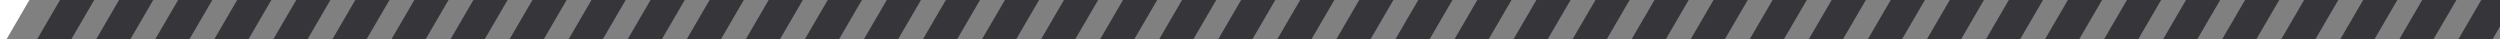 <svg width="254" height="4" viewBox="0 0 254 4" fill="none" xmlns="http://www.w3.org/2000/svg">
<rect x="0" y="0" width="254" height="4" fill="#808080" stroke="none"/>
<g clip-path="url(#clip0_282_8401)">
<path d="M3 -3L-4 9" stroke="white" stroke-width="3"/>
<path d="M9 -2L2 10" stroke="#36353A" stroke-width="3"/>
<path d="M15 -2L8 10" stroke="#36353A" stroke-width="3"/>
<path d="M21 -2L14 10" stroke="#36353A" stroke-width="3"/>
<path d="M27 -2L20 10" stroke="#36353A" stroke-width="3"/>
<path d="M33 -2L26 10" stroke="#36353A" stroke-width="3"/>
<path d="M39 -2L32 10" stroke="#36353A" stroke-width="3"/>
<path d="M45 -2L38 10" stroke="#36353A" stroke-width="3"/>
<path d="M51 -2L44 10" stroke="#36353A" stroke-width="3"/>
<path d="M57 -2L50 10" stroke="#36353A" stroke-width="3"/>
<path d="M63 -2L56 10" stroke="#36353A" stroke-width="3"/>
<path d="M69 -2L62 10" stroke="#36353A" stroke-width="3"/>
<path d="M75 -2L68 10" stroke="#36353A" stroke-width="3"/>
<path d="M81 -2L74 10" stroke="#36353A" stroke-width="3"/>
<path d="M87 -2L80 10" stroke="#36353A" stroke-width="3"/>
<path d="M93 -2L86 10" stroke="#36353A" stroke-width="3"/>
<path d="M99 -2L92 10" stroke="#36353A" stroke-width="3"/>
<path d="M105 -2L98 10" stroke="#36353A" stroke-width="3"/>
<path d="M111 -2L104 10" stroke="#36353A" stroke-width="3"/>
<path d="M117 -2L110 10" stroke="#36353A" stroke-width="3"/>
<path d="M123 -2L116 10" stroke="#36353A" stroke-width="3"/>
<path d="M129 -2L122 10" stroke="#36353A" stroke-width="3"/>
<path d="M135 -2L128 10" stroke="#36353A" stroke-width="3"/>
<path d="M141 -2L134 10" stroke="#36353A" stroke-width="3"/>
<path d="M147 -2L140 10" stroke="#36353A" stroke-width="3"/>
<path d="M153 -2L146 10" stroke="#36353A" stroke-width="3"/>
<path d="M159 -2L152 10" stroke="#36353A" stroke-width="3"/>
<path d="M165 -2L158 10" stroke="#36353A" stroke-width="3"/>
<path d="M171 -2L164 10" stroke="#36353A" stroke-width="3"/>
<path d="M177 -2L170 10" stroke="#36353A" stroke-width="3"/>
<path d="M183 -2L176 10" stroke="#36353A" stroke-width="3"/>
<path d="M189 -2L182 10" stroke="#36353A" stroke-width="3"/>
<path d="M195 -2L188 10" stroke="#36353A" stroke-width="3"/>
<path d="M201 -2L194 10" stroke="#36353A" stroke-width="3"/>
<path d="M207 -2L200 10" stroke="#36353A" stroke-width="3"/>
<path d="M213 -2L206 10" stroke="#36353A" stroke-width="3"/>
<path d="M219 -2L212 10" stroke="#36353A" stroke-width="3"/>
<path d="M225 -2L218 10" stroke="#36353A" stroke-width="3"/>
<path d="M231 -2L224 10" stroke="#36353A" stroke-width="3"/>
<path d="M237 -2L230 10" stroke="#36353A" stroke-width="3"/>
<path d="M243 -2L236 10" stroke="#36353A" stroke-width="3"/>
<path d="M249 -2L242 10" stroke="#36353A" stroke-width="3"/>
<path d="M255 -2L248 10" stroke="#36353A" stroke-width="3"/>
</g>
<defs>
<clipPath id="clip0_282_8401">
<rect width="254" height="4" fill="white"/>
</clipPath>
</defs>
</svg>
